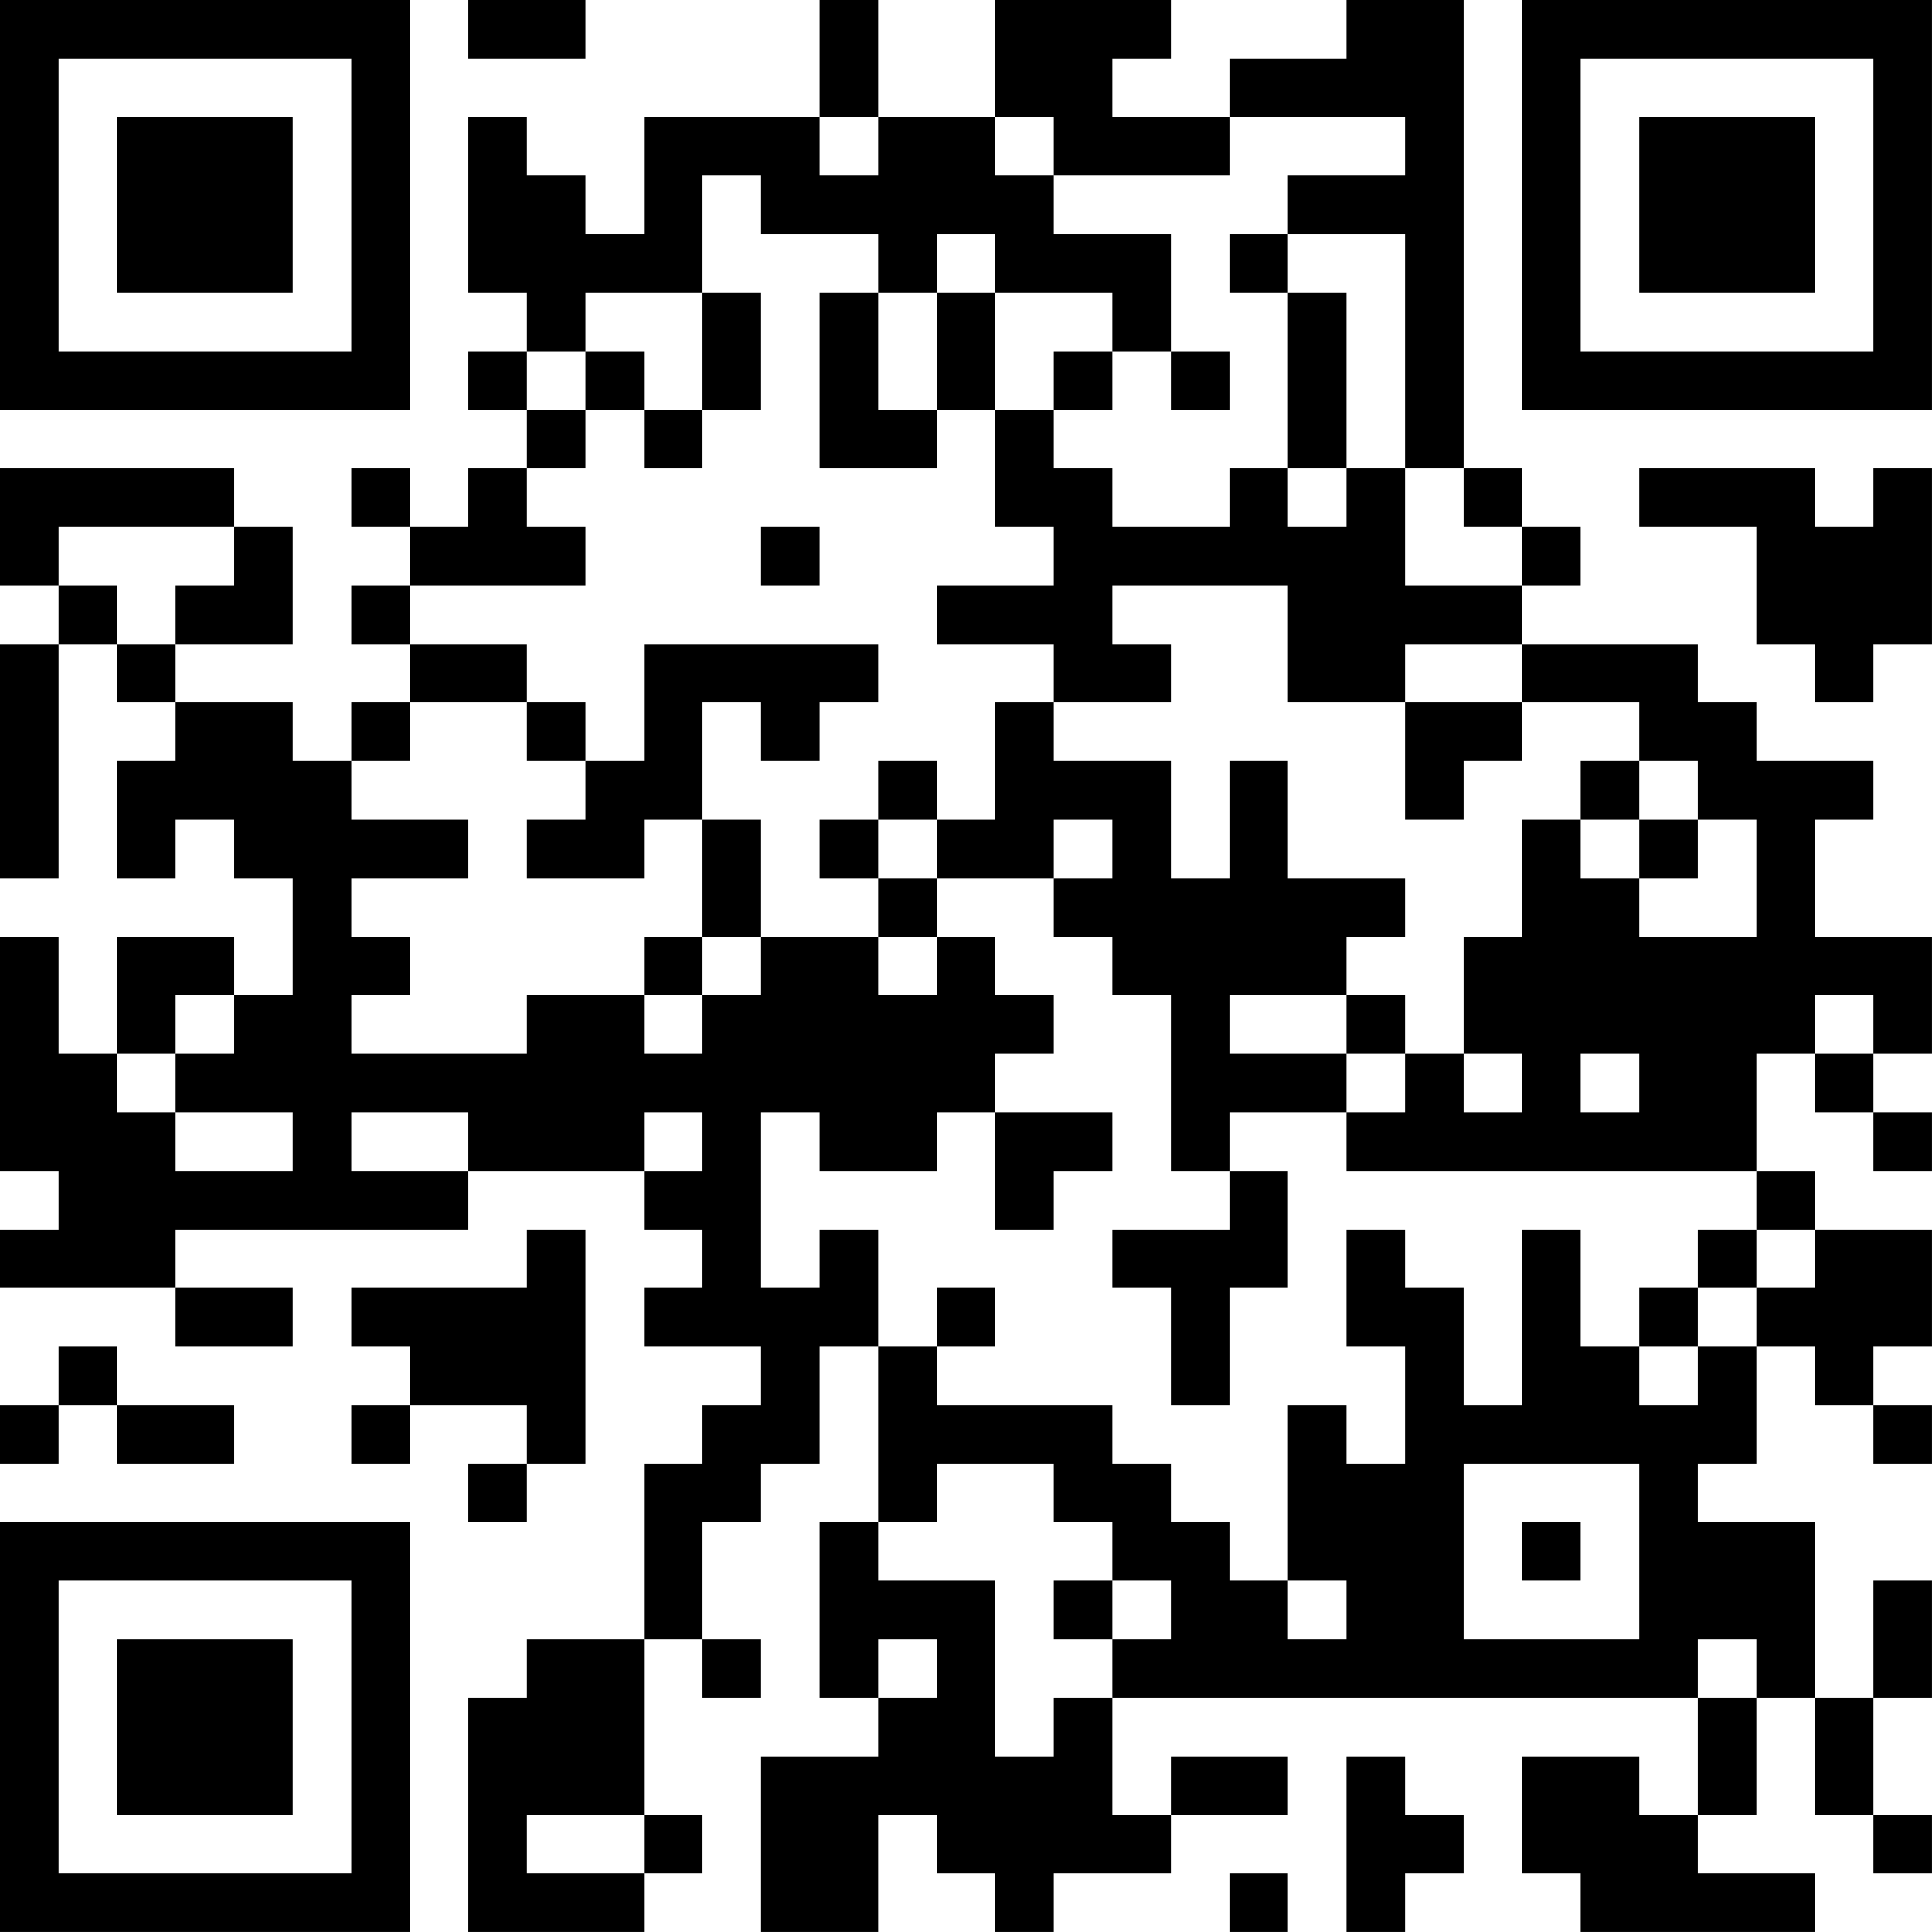 <?xml version="1.0" encoding="UTF-8"?>
<svg xmlns="http://www.w3.org/2000/svg" version="1.1" width="400" height="400" viewBox="0 0 400 400"><rect x="0" y="0" width="400" height="400" fill="#ffffff"/><g transform="scale(12.121)"><g transform="translate(0,0)"><path fill-rule="evenodd" d="M8 0L8 1L10 1L10 0ZM14 0L14 2L11 2L11 4L10 4L10 3L9 3L9 2L8 2L8 5L9 5L9 6L8 6L8 7L9 7L9 8L8 8L8 9L7 9L7 8L6 8L6 9L7 9L7 10L6 10L6 11L7 11L7 12L6 12L6 13L5 13L5 12L3 12L3 11L5 11L5 9L4 9L4 8L0 8L0 10L1 10L1 11L0 11L0 15L1 15L1 11L2 11L2 12L3 12L3 13L2 13L2 15L3 15L3 14L4 14L4 15L5 15L5 17L4 17L4 16L2 16L2 18L1 18L1 16L0 16L0 20L1 20L1 21L0 21L0 22L3 22L3 23L5 23L5 22L3 22L3 21L8 21L8 20L11 20L11 21L12 21L12 22L11 22L11 23L13 23L13 24L12 24L12 25L11 25L11 28L9 28L9 29L8 29L8 33L11 33L11 32L12 32L12 31L11 31L11 28L12 28L12 29L13 29L13 28L12 28L12 26L13 26L13 25L14 25L14 23L15 23L15 26L14 26L14 29L15 29L15 30L13 30L13 33L15 33L15 31L16 31L16 32L17 32L17 33L18 33L18 32L20 32L20 31L22 31L22 30L20 30L20 31L19 31L19 29L29 29L29 31L28 31L28 30L26 30L26 32L27 32L27 33L31 33L31 32L29 32L29 31L30 31L30 29L31 29L31 31L32 31L32 32L33 32L33 31L32 31L32 29L33 29L33 27L32 27L32 29L31 29L31 26L29 26L29 25L30 25L30 23L31 23L31 24L32 24L32 25L33 25L33 24L32 24L32 23L33 23L33 21L31 21L31 20L30 20L30 18L31 18L31 19L32 19L32 20L33 20L33 19L32 19L32 18L33 18L33 16L31 16L31 14L32 14L32 13L30 13L30 12L29 12L29 11L26 11L26 10L27 10L27 9L26 9L26 8L25 8L25 0L23 0L23 1L21 1L21 2L19 2L19 1L20 1L20 0L17 0L17 2L15 2L15 0ZM14 2L14 3L15 3L15 2ZM17 2L17 3L18 3L18 4L20 4L20 6L19 6L19 5L17 5L17 4L16 4L16 5L15 5L15 4L13 4L13 3L12 3L12 5L10 5L10 6L9 6L9 7L10 7L10 8L9 8L9 9L10 9L10 10L7 10L7 11L9 11L9 12L7 12L7 13L6 13L6 14L8 14L8 15L6 15L6 16L7 16L7 17L6 17L6 18L9 18L9 17L11 17L11 18L12 18L12 17L13 17L13 16L15 16L15 17L16 17L16 16L17 16L17 17L18 17L18 18L17 18L17 19L16 19L16 20L14 20L14 19L13 19L13 22L14 22L14 21L15 21L15 23L16 23L16 24L19 24L19 25L20 25L20 26L21 26L21 27L22 27L22 28L23 28L23 27L22 27L22 24L23 24L23 25L24 25L24 23L23 23L23 21L24 21L24 22L25 22L25 24L26 24L26 21L27 21L27 23L28 23L28 24L29 24L29 23L30 23L30 22L31 22L31 21L30 21L30 20L23 20L23 19L24 19L24 18L25 18L25 19L26 19L26 18L25 18L25 16L26 16L26 14L27 14L27 15L28 15L28 16L30 16L30 14L29 14L29 13L28 13L28 12L26 12L26 11L24 11L24 12L22 12L22 10L19 10L19 11L20 11L20 12L18 12L18 11L16 11L16 10L18 10L18 9L17 9L17 7L18 7L18 8L19 8L19 9L21 9L21 8L22 8L22 9L23 9L23 8L24 8L24 10L26 10L26 9L25 9L25 8L24 8L24 4L22 4L22 3L24 3L24 2L21 2L21 3L18 3L18 2ZM21 4L21 5L22 5L22 8L23 8L23 5L22 5L22 4ZM12 5L12 7L11 7L11 6L10 6L10 7L11 7L11 8L12 8L12 7L13 7L13 5ZM14 5L14 8L16 8L16 7L17 7L17 5L16 5L16 7L15 7L15 5ZM18 6L18 7L19 7L19 6ZM20 6L20 7L21 7L21 6ZM28 8L28 9L30 9L30 11L31 11L31 12L32 12L32 11L33 11L33 8L32 8L32 9L31 9L31 8ZM1 9L1 10L2 10L2 11L3 11L3 10L4 10L4 9ZM13 9L13 10L14 10L14 9ZM11 11L11 13L10 13L10 12L9 12L9 13L10 13L10 14L9 14L9 15L11 15L11 14L12 14L12 16L11 16L11 17L12 17L12 16L13 16L13 14L12 14L12 12L13 12L13 13L14 13L14 12L15 12L15 11ZM17 12L17 14L16 14L16 13L15 13L15 14L14 14L14 15L15 15L15 16L16 16L16 15L18 15L18 16L19 16L19 17L20 17L20 20L21 20L21 21L19 21L19 22L20 22L20 24L21 24L21 22L22 22L22 20L21 20L21 19L23 19L23 18L24 18L24 17L23 17L23 16L24 16L24 15L22 15L22 13L21 13L21 15L20 15L20 13L18 13L18 12ZM24 12L24 14L25 14L25 13L26 13L26 12ZM27 13L27 14L28 14L28 15L29 15L29 14L28 14L28 13ZM15 14L15 15L16 15L16 14ZM18 14L18 15L19 15L19 14ZM3 17L3 18L2 18L2 19L3 19L3 20L5 20L5 19L3 19L3 18L4 18L4 17ZM21 17L21 18L23 18L23 17ZM31 17L31 18L32 18L32 17ZM27 18L27 19L28 19L28 18ZM6 19L6 20L8 20L8 19ZM11 19L11 20L12 20L12 19ZM17 19L17 21L18 21L18 20L19 20L19 19ZM9 21L9 22L6 22L6 23L7 23L7 24L6 24L6 25L7 25L7 24L9 24L9 25L8 25L8 26L9 26L9 25L10 25L10 21ZM29 21L29 22L28 22L28 23L29 23L29 22L30 22L30 21ZM16 22L16 23L17 23L17 22ZM1 23L1 24L0 24L0 25L1 25L1 24L2 24L2 25L4 25L4 24L2 24L2 23ZM16 25L16 26L15 26L15 27L17 27L17 30L18 30L18 29L19 29L19 28L20 28L20 27L19 27L19 26L18 26L18 25ZM25 25L25 28L28 28L28 25ZM26 26L26 27L27 27L27 26ZM18 27L18 28L19 28L19 27ZM15 28L15 29L16 29L16 28ZM29 28L29 29L30 29L30 28ZM23 30L23 33L24 33L24 32L25 32L25 31L24 31L24 30ZM9 31L9 32L11 32L11 31ZM21 32L21 33L22 33L22 32ZM0 0L0 7L7 7L7 0ZM1 1L1 6L6 6L6 1ZM2 2L2 5L5 5L5 2ZM26 0L26 7L33 7L33 0ZM27 1L27 6L32 6L32 1ZM28 2L28 5L31 5L31 2ZM0 26L0 33L7 33L7 26ZM1 27L1 32L6 32L6 27ZM2 28L2 31L5 31L5 28Z" fill="#000000"/></g></g></svg>

